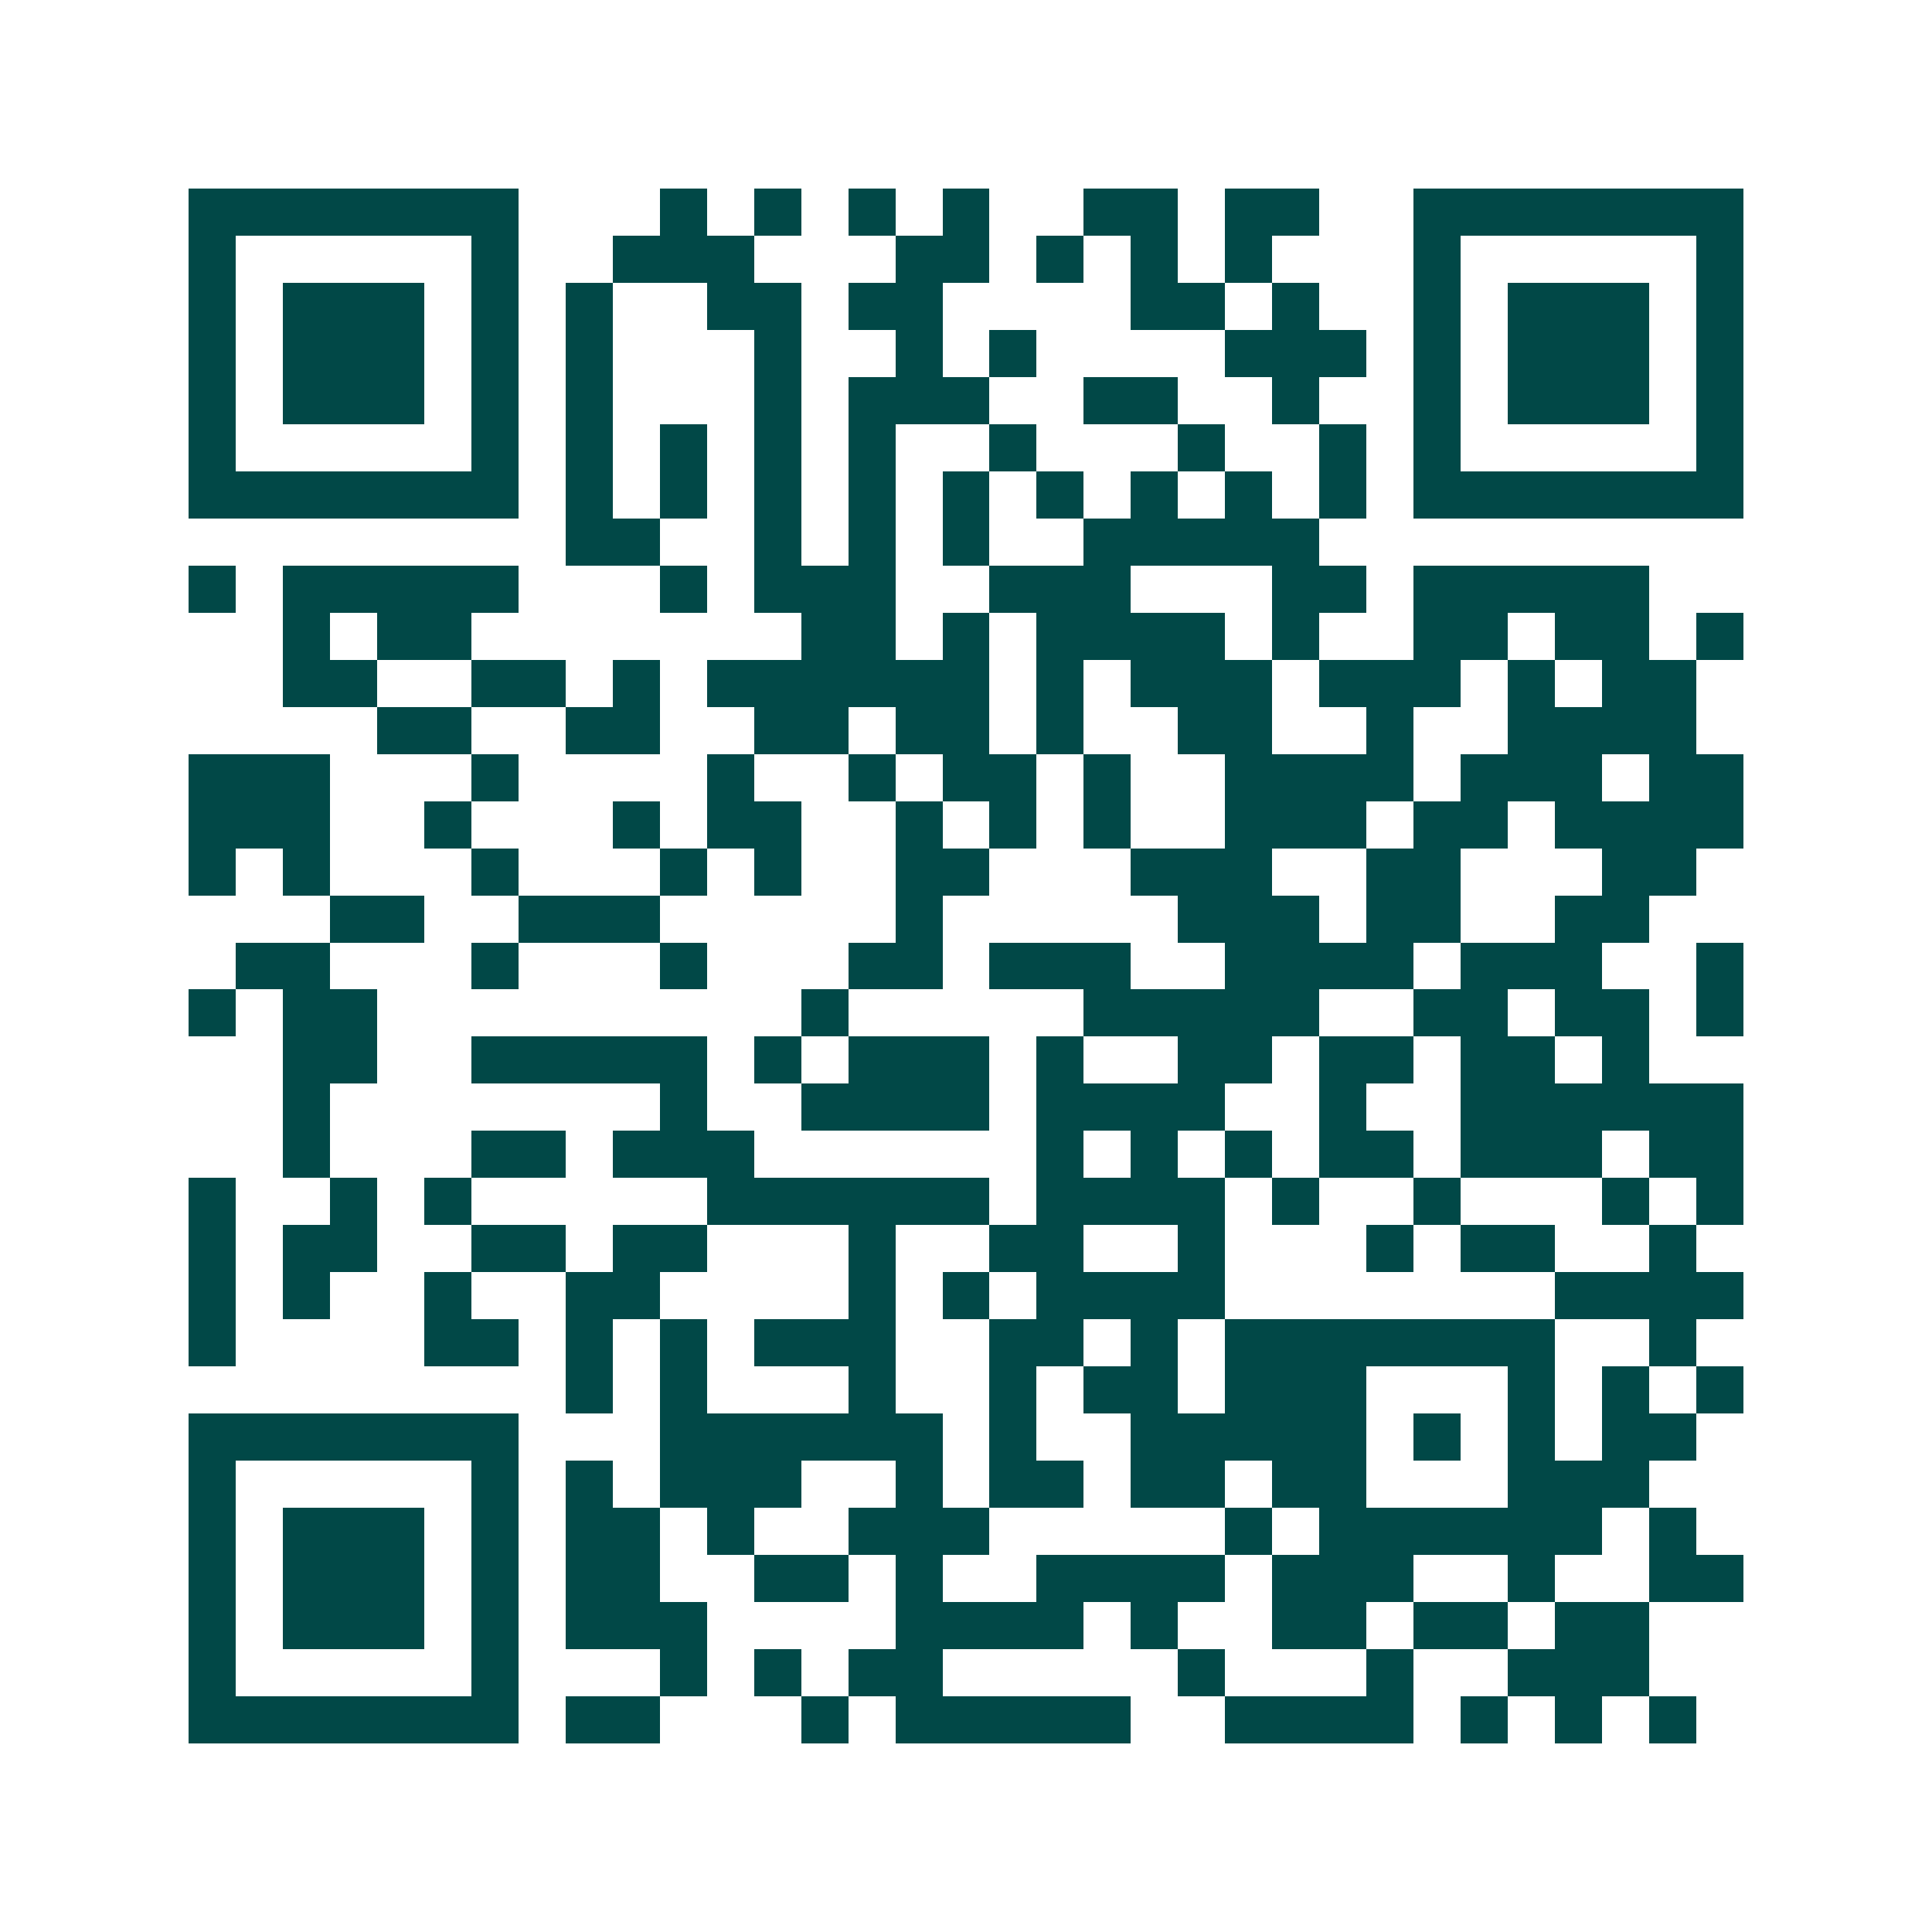 <svg xmlns="http://www.w3.org/2000/svg" width="200" height="200" viewBox="0 0 41 41" shape-rendering="crispEdges"><path fill="#ffffff" d="M0 0h41v41H0z"/><path stroke="#014847" d="M4 4.5h7m3 0h1m1 0h1m1 0h1m1 0h1m2 0h2m1 0h2m2 0h7M4 5.5h1m5 0h1m2 0h3m3 0h2m1 0h1m1 0h1m1 0h1m3 0h1m5 0h1M4 6.5h1m1 0h3m1 0h1m1 0h1m2 0h2m1 0h2m4 0h2m1 0h1m2 0h1m1 0h3m1 0h1M4 7.5h1m1 0h3m1 0h1m1 0h1m3 0h1m2 0h1m1 0h1m4 0h3m1 0h1m1 0h3m1 0h1M4 8.5h1m1 0h3m1 0h1m1 0h1m3 0h1m1 0h3m2 0h2m2 0h1m2 0h1m1 0h3m1 0h1M4 9.5h1m5 0h1m1 0h1m1 0h1m1 0h1m1 0h1m2 0h1m3 0h1m2 0h1m1 0h1m5 0h1M4 10.5h7m1 0h1m1 0h1m1 0h1m1 0h1m1 0h1m1 0h1m1 0h1m1 0h1m1 0h1m1 0h7M12 11.5h2m2 0h1m1 0h1m1 0h1m2 0h5M4 12.5h1m1 0h5m3 0h1m1 0h3m2 0h3m3 0h2m1 0h5M6 13.5h1m1 0h2m7 0h2m1 0h1m1 0h4m1 0h1m2 0h2m1 0h2m1 0h1M6 14.5h2m2 0h2m1 0h1m1 0h6m1 0h1m1 0h3m1 0h3m1 0h1m1 0h2M8 15.5h2m2 0h2m2 0h2m1 0h2m1 0h1m2 0h2m2 0h1m2 0h4M4 16.5h3m3 0h1m4 0h1m2 0h1m1 0h2m1 0h1m2 0h4m1 0h3m1 0h2M4 17.5h3m2 0h1m3 0h1m1 0h2m2 0h1m1 0h1m1 0h1m2 0h3m1 0h2m1 0h4M4 18.5h1m1 0h1m3 0h1m3 0h1m1 0h1m2 0h2m3 0h3m2 0h2m3 0h2M7 19.5h2m2 0h3m5 0h1m5 0h3m1 0h2m2 0h2M5 20.5h2m3 0h1m3 0h1m3 0h2m1 0h3m2 0h4m1 0h3m2 0h1M4 21.5h1m1 0h2m9 0h1m5 0h5m2 0h2m1 0h2m1 0h1M6 22.5h2m2 0h5m1 0h1m1 0h3m1 0h1m2 0h2m1 0h2m1 0h2m1 0h1M6 23.5h1m7 0h1m2 0h4m1 0h4m2 0h1m2 0h6M6 24.5h1m3 0h2m1 0h3m6 0h1m1 0h1m1 0h1m1 0h2m1 0h3m1 0h2M4 25.5h1m2 0h1m1 0h1m5 0h6m1 0h4m1 0h1m2 0h1m3 0h1m1 0h1M4 26.5h1m1 0h2m2 0h2m1 0h2m3 0h1m2 0h2m2 0h1m3 0h1m1 0h2m2 0h1M4 27.5h1m1 0h1m2 0h1m2 0h2m4 0h1m1 0h1m1 0h4m7 0h4M4 28.5h1m4 0h2m1 0h1m1 0h1m1 0h3m2 0h2m1 0h1m1 0h7m2 0h1M12 29.5h1m1 0h1m3 0h1m2 0h1m1 0h2m1 0h3m3 0h1m1 0h1m1 0h1M4 30.5h7m3 0h6m1 0h1m2 0h5m1 0h1m1 0h1m1 0h2M4 31.5h1m5 0h1m1 0h1m1 0h3m2 0h1m1 0h2m1 0h2m1 0h2m3 0h3M4 32.5h1m1 0h3m1 0h1m1 0h2m1 0h1m2 0h3m5 0h1m1 0h6m1 0h1M4 33.5h1m1 0h3m1 0h1m1 0h2m2 0h2m1 0h1m2 0h4m1 0h3m2 0h1m2 0h2M4 34.5h1m1 0h3m1 0h1m1 0h3m4 0h4m1 0h1m2 0h2m1 0h2m1 0h2M4 35.5h1m5 0h1m3 0h1m1 0h1m1 0h2m5 0h1m3 0h1m2 0h3M4 36.5h7m1 0h2m3 0h1m1 0h5m2 0h4m1 0h1m1 0h1m1 0h1"/></svg>
